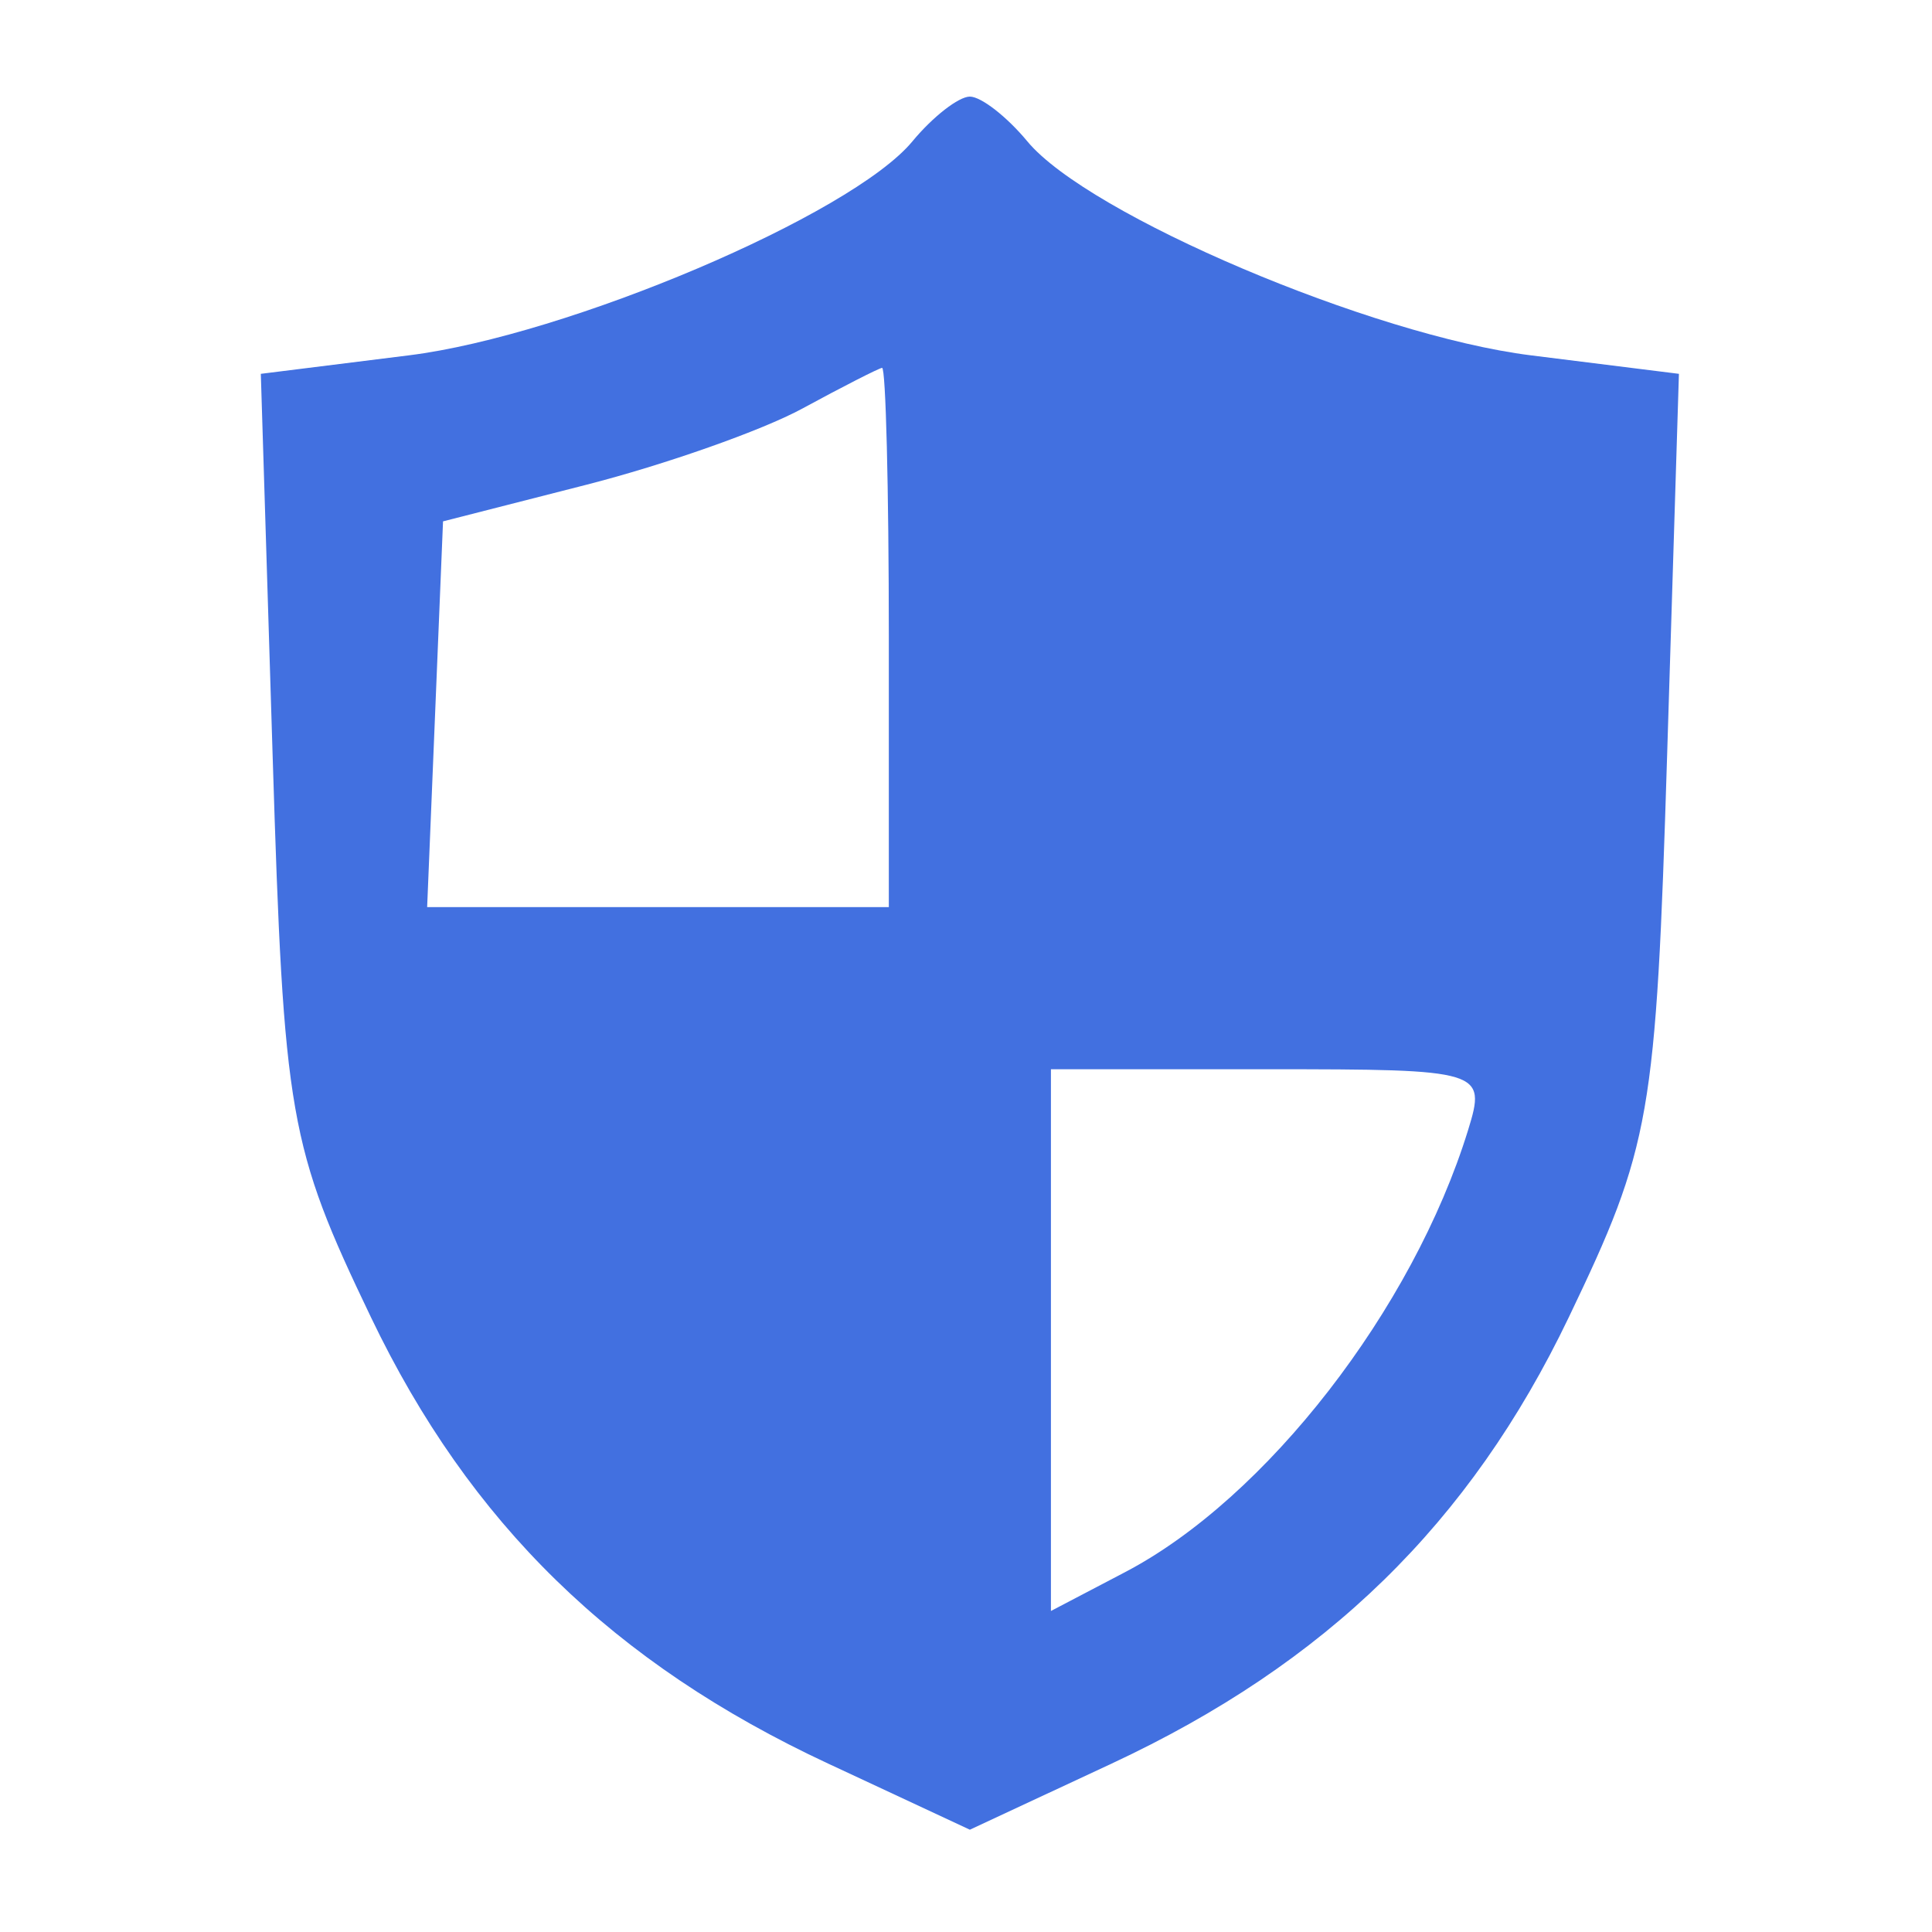 <?xml version="1.0" encoding="UTF-8"?> <svg xmlns="http://www.w3.org/2000/svg" width="200" height="200" viewBox="0 0 200 200" fill="none"> <path fill-rule="evenodd" clip-rule="evenodd" d="M94.449 14.637C88.154 22.245 58.778 34.727 42.338 36.783L27 38.699L28.222 78.188C29.38 115.652 29.903 118.642 38.417 136.396C48.625 157.683 63.491 172.194 85.718 182.562L100.401 189.411L115.085 182.562C137.312 172.194 152.177 157.683 162.386 136.396C170.899 118.642 171.422 115.652 172.58 78.188L173.802 38.699L158.464 36.783C142.024 34.727 112.649 22.245 106.353 14.637C104.241 12.086 101.562 10 100.401 10C99.24 10 96.561 12.086 94.449 14.637ZM92.011 65.938V93.906H68.114H44.218L45.04 73.939L45.862 53.972L60.666 50.191C68.808 48.113 78.876 44.564 83.041 42.304C87.206 40.041 90.928 38.142 91.311 38.081C91.695 38.019 92.011 50.555 92.011 65.938ZM151.978 116.98C146.259 135.518 131.069 155.102 116.483 162.74L108.792 166.768V138.729V110.688H131.354C153.466 110.688 153.88 110.813 151.978 116.98Z" fill="#4270E0"></path> </svg> 